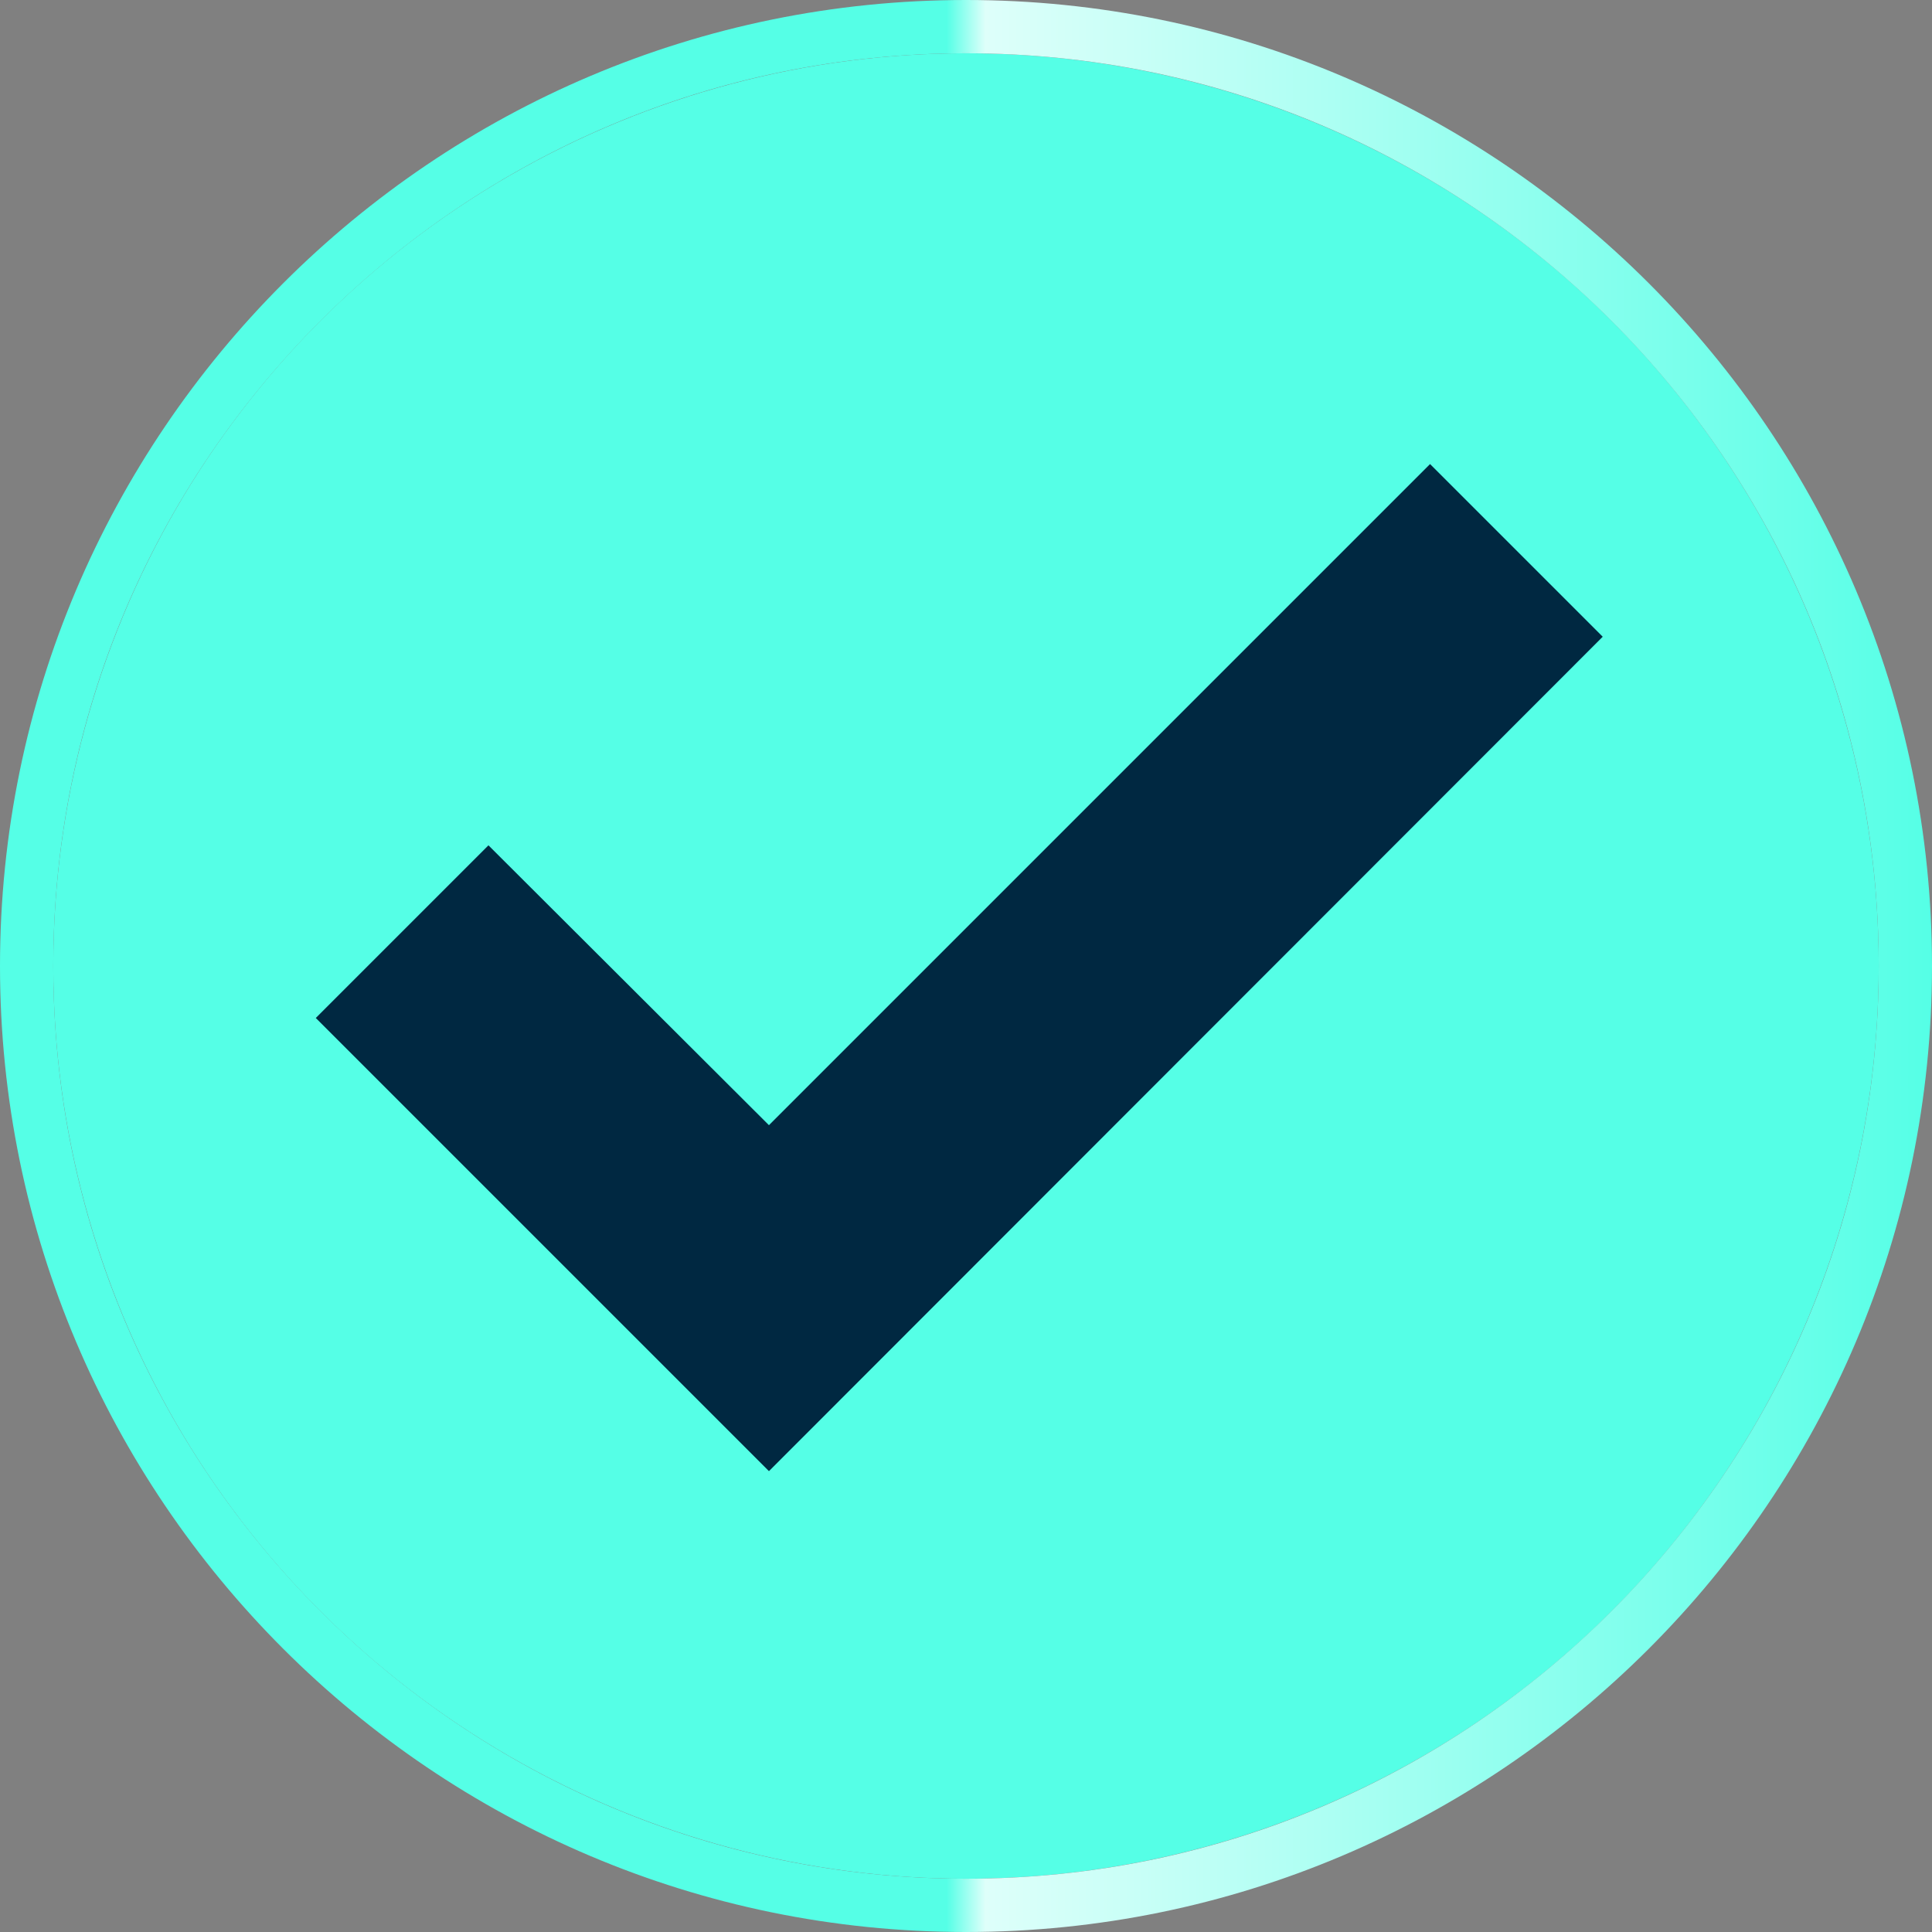 <svg xmlns="http://www.w3.org/2000/svg"
	viewBox="0 0 30.1 30.1">
	<rect x="0" y="0" width="30.1" height="30.1" fill="#808080" stroke="none"/>
	<defs>
		<linearGradient id="a" x1="0" x2="30.1" y1="15.05"
			y2="15.05" gradientUnits="userSpaceOnUse">
			<stop offset=".49" stop-color="#55ffe6" />
			<stop offset=".51" stop-color="#defffa" />
			<stop offset="1" stop-color="#55ffe6" />
		</linearGradient>
	</defs>
	<circle cx="15.05" cy="15.05" r="14.22" fill="#55ffe6" />
	<path fill="url(#a)"
		d="M15.05.83c7.85 0 14.22 6.37 14.22 14.22S22.9 29.27 15.05 29.27.83 22.9.83 15.05 7.2.83 15.05.83m0-.83C6.75 0 0 6.75 0 15.05S6.75 30.1 15.05 30.1 30.1 23.35 30.1 15.05 23.35 0 15.05 0Z" />
	<path fill="#002841"
		d="m11.98 22.92-7.06-7.06 2.69-2.69 4.37 4.36 10.3-10.3 2.69 2.69-12.99 13z" />
</svg>